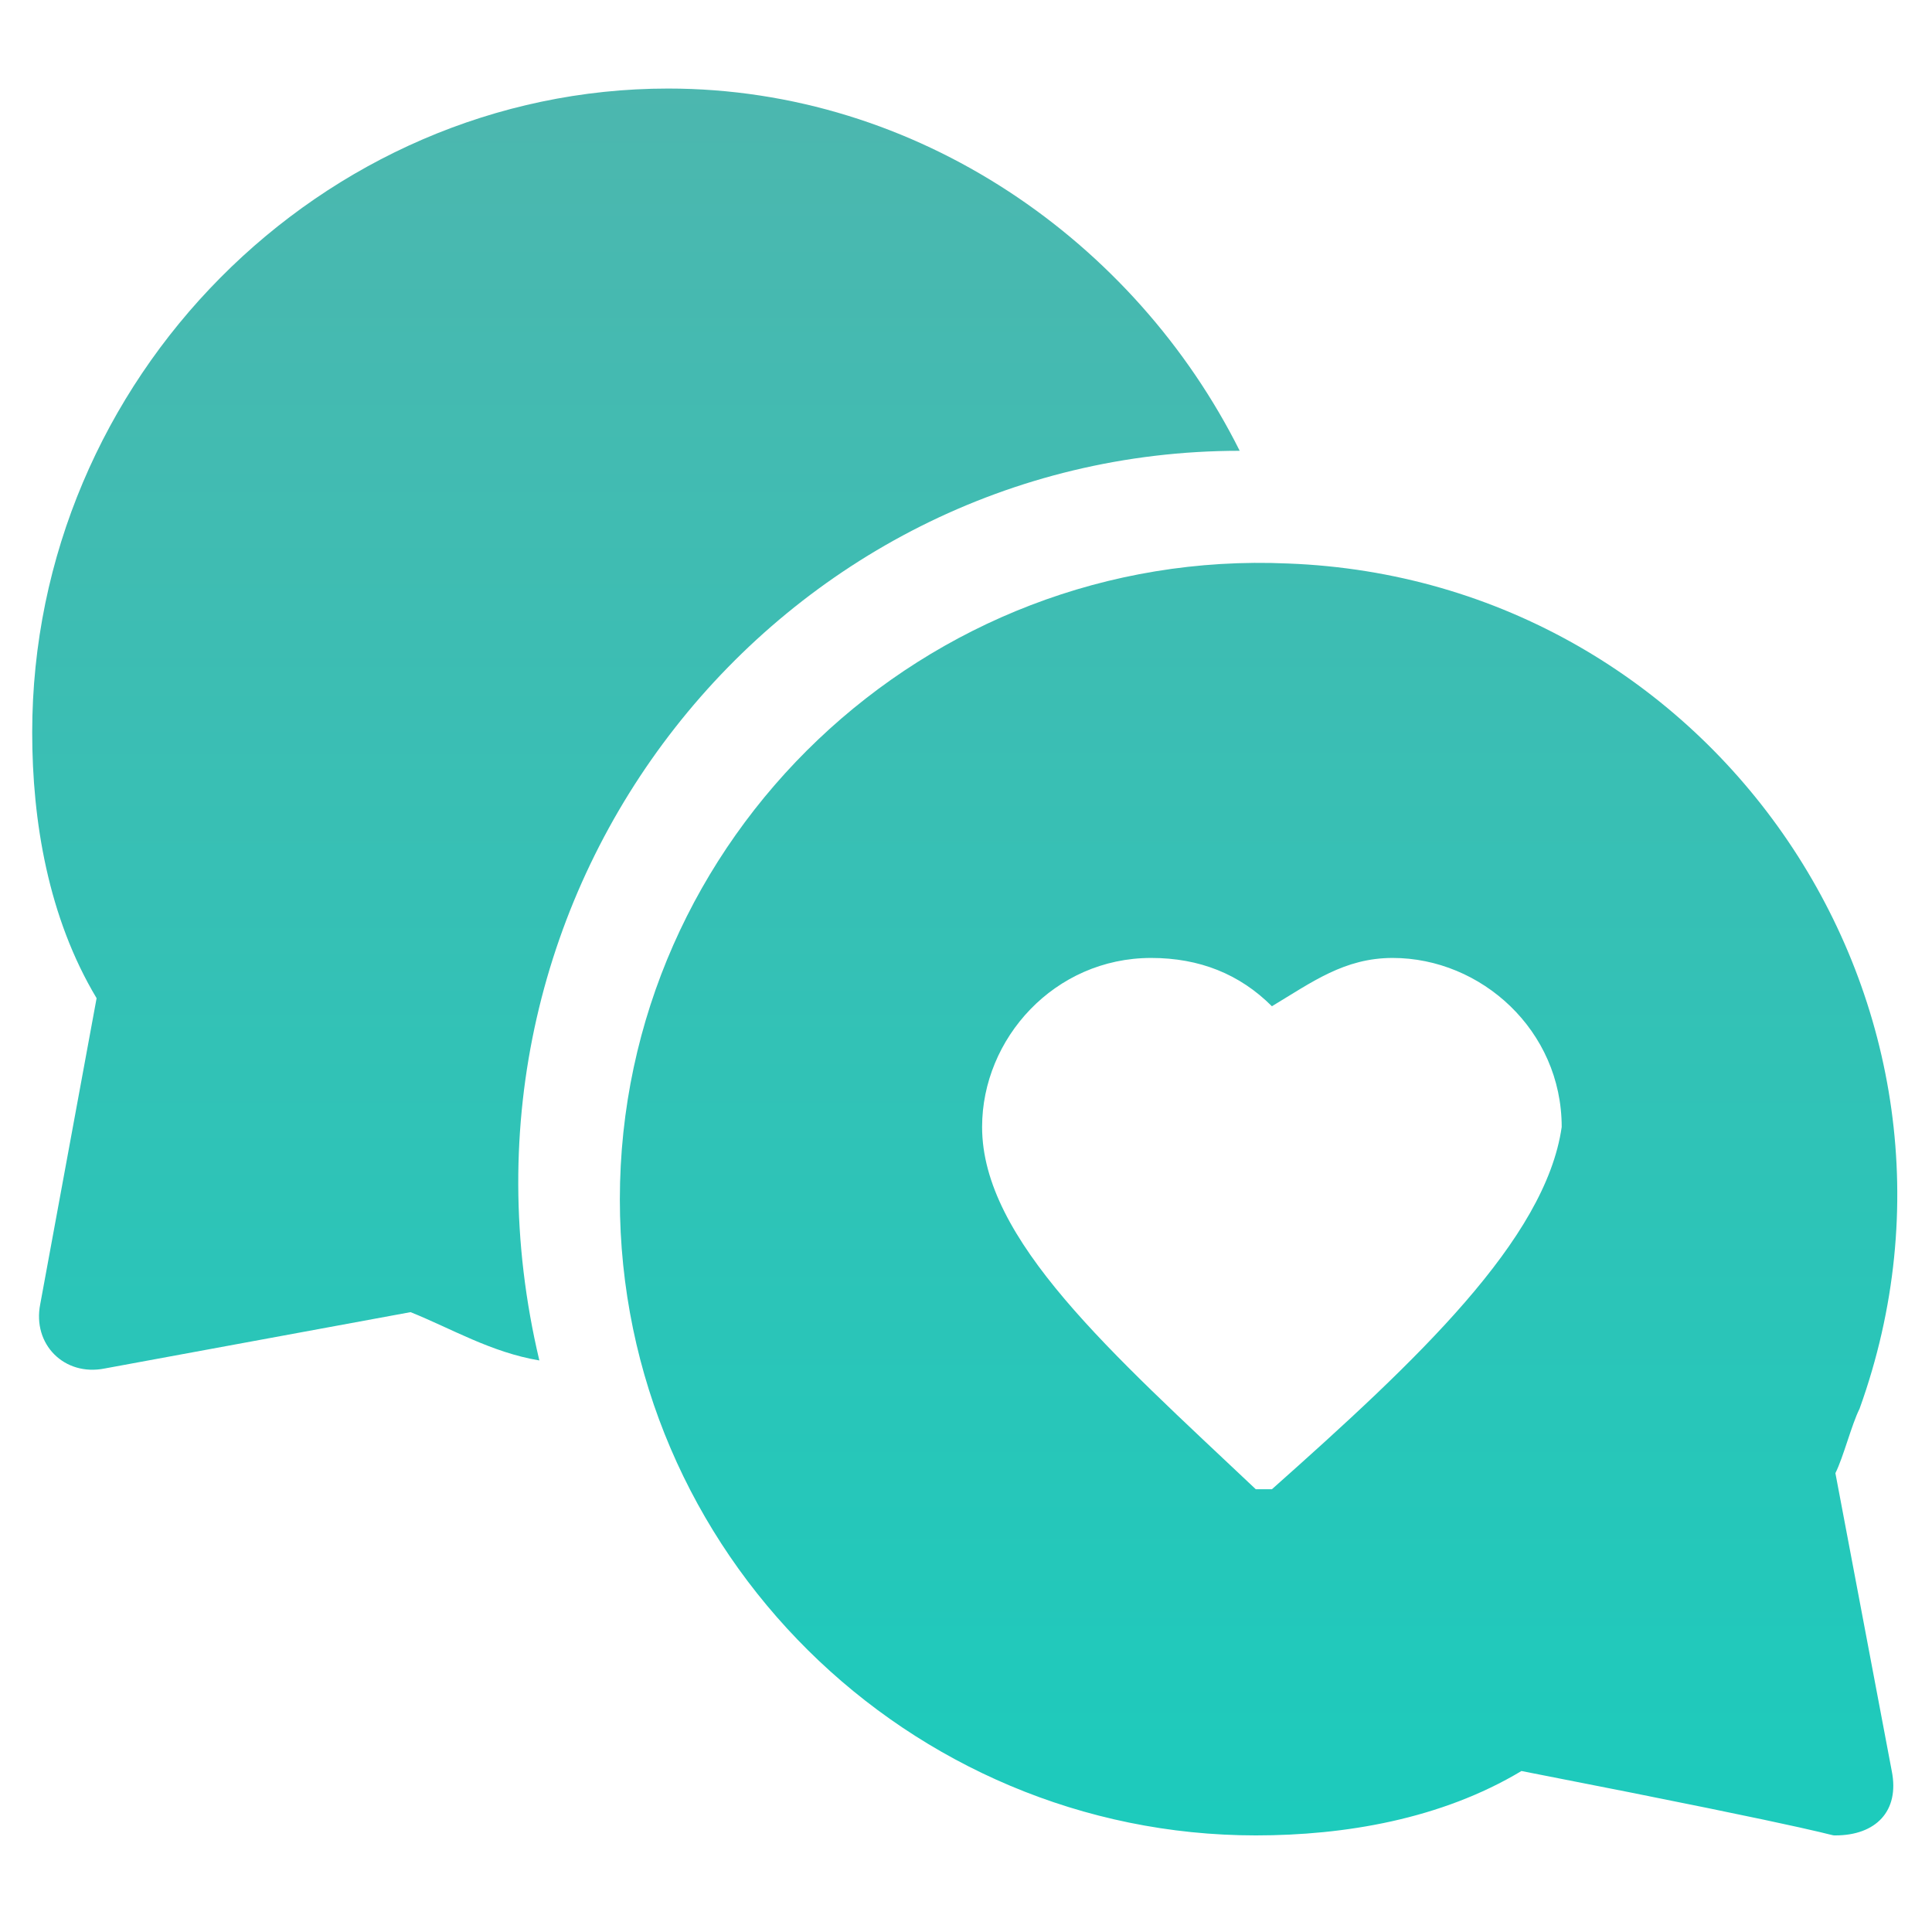 <svg version="1.1" id="Layer_1" xmlns="http://www.w3.org/2000/svg" x="0" y="0" viewBox="0 0 24 24" xml:space="preserve"><linearGradient id="SVGID_1_" gradientUnits="userSpaceOnUse" x1="7.912" y1=".155" x2="7.912" y2="23.993"><stop offset="0" stop-color="#4eb6ae"/><stop offset="1" stop-color="#1accbd"/></linearGradient><path d="M15.4 5.6c-1.3-2.6-4-4.5-7.1-4.5C4 1.1.4 4.7.4 9.1c0 1.1.2 2.3.8 3.3l-.7 3.8c-.1.5.3.9.8.8l3.8-.7c.5.2 1 .5 1.6.6-1.4-5.9 3-11.3 8.7-11.3z" fill="url(#SVGID_1_)"/><linearGradient id="SVGID_2_" gradientUnits="userSpaceOnUse" x1="15.675" y1=".155" x2="15.675" y2="23.993"><stop offset="0" stop-color="#4eb6ae"/><stop offset="1" stop-color="#1accbd"/></linearGradient><path d="M22.8 18.3c.1-.2.2-.6.3-.8 1.8-5-1.8-10.3-7.1-10.5-4.5-.2-8.3 3.4-8.3 7.9 0 4.4 3.6 7.9 7.9 7.9 1.1 0 2.3-.2 3.3-.8 4.1.8 3.8.8 3.9.8.5 0 .8-.3.7-.8l-.7-3.7zm-7 .2h-.2c-1.8-1.7-3.4-3.1-3.4-4.5 0-1.1.9-2.1 2.1-2.1.6 0 1.1.2 1.5.6.5-.3.9-.6 1.5-.6 1.1 0 2.1.9 2.1 2.1-.2 1.4-1.8 2.9-3.6 4.5z" fill="url(#SVGID_2_)"/></svg>